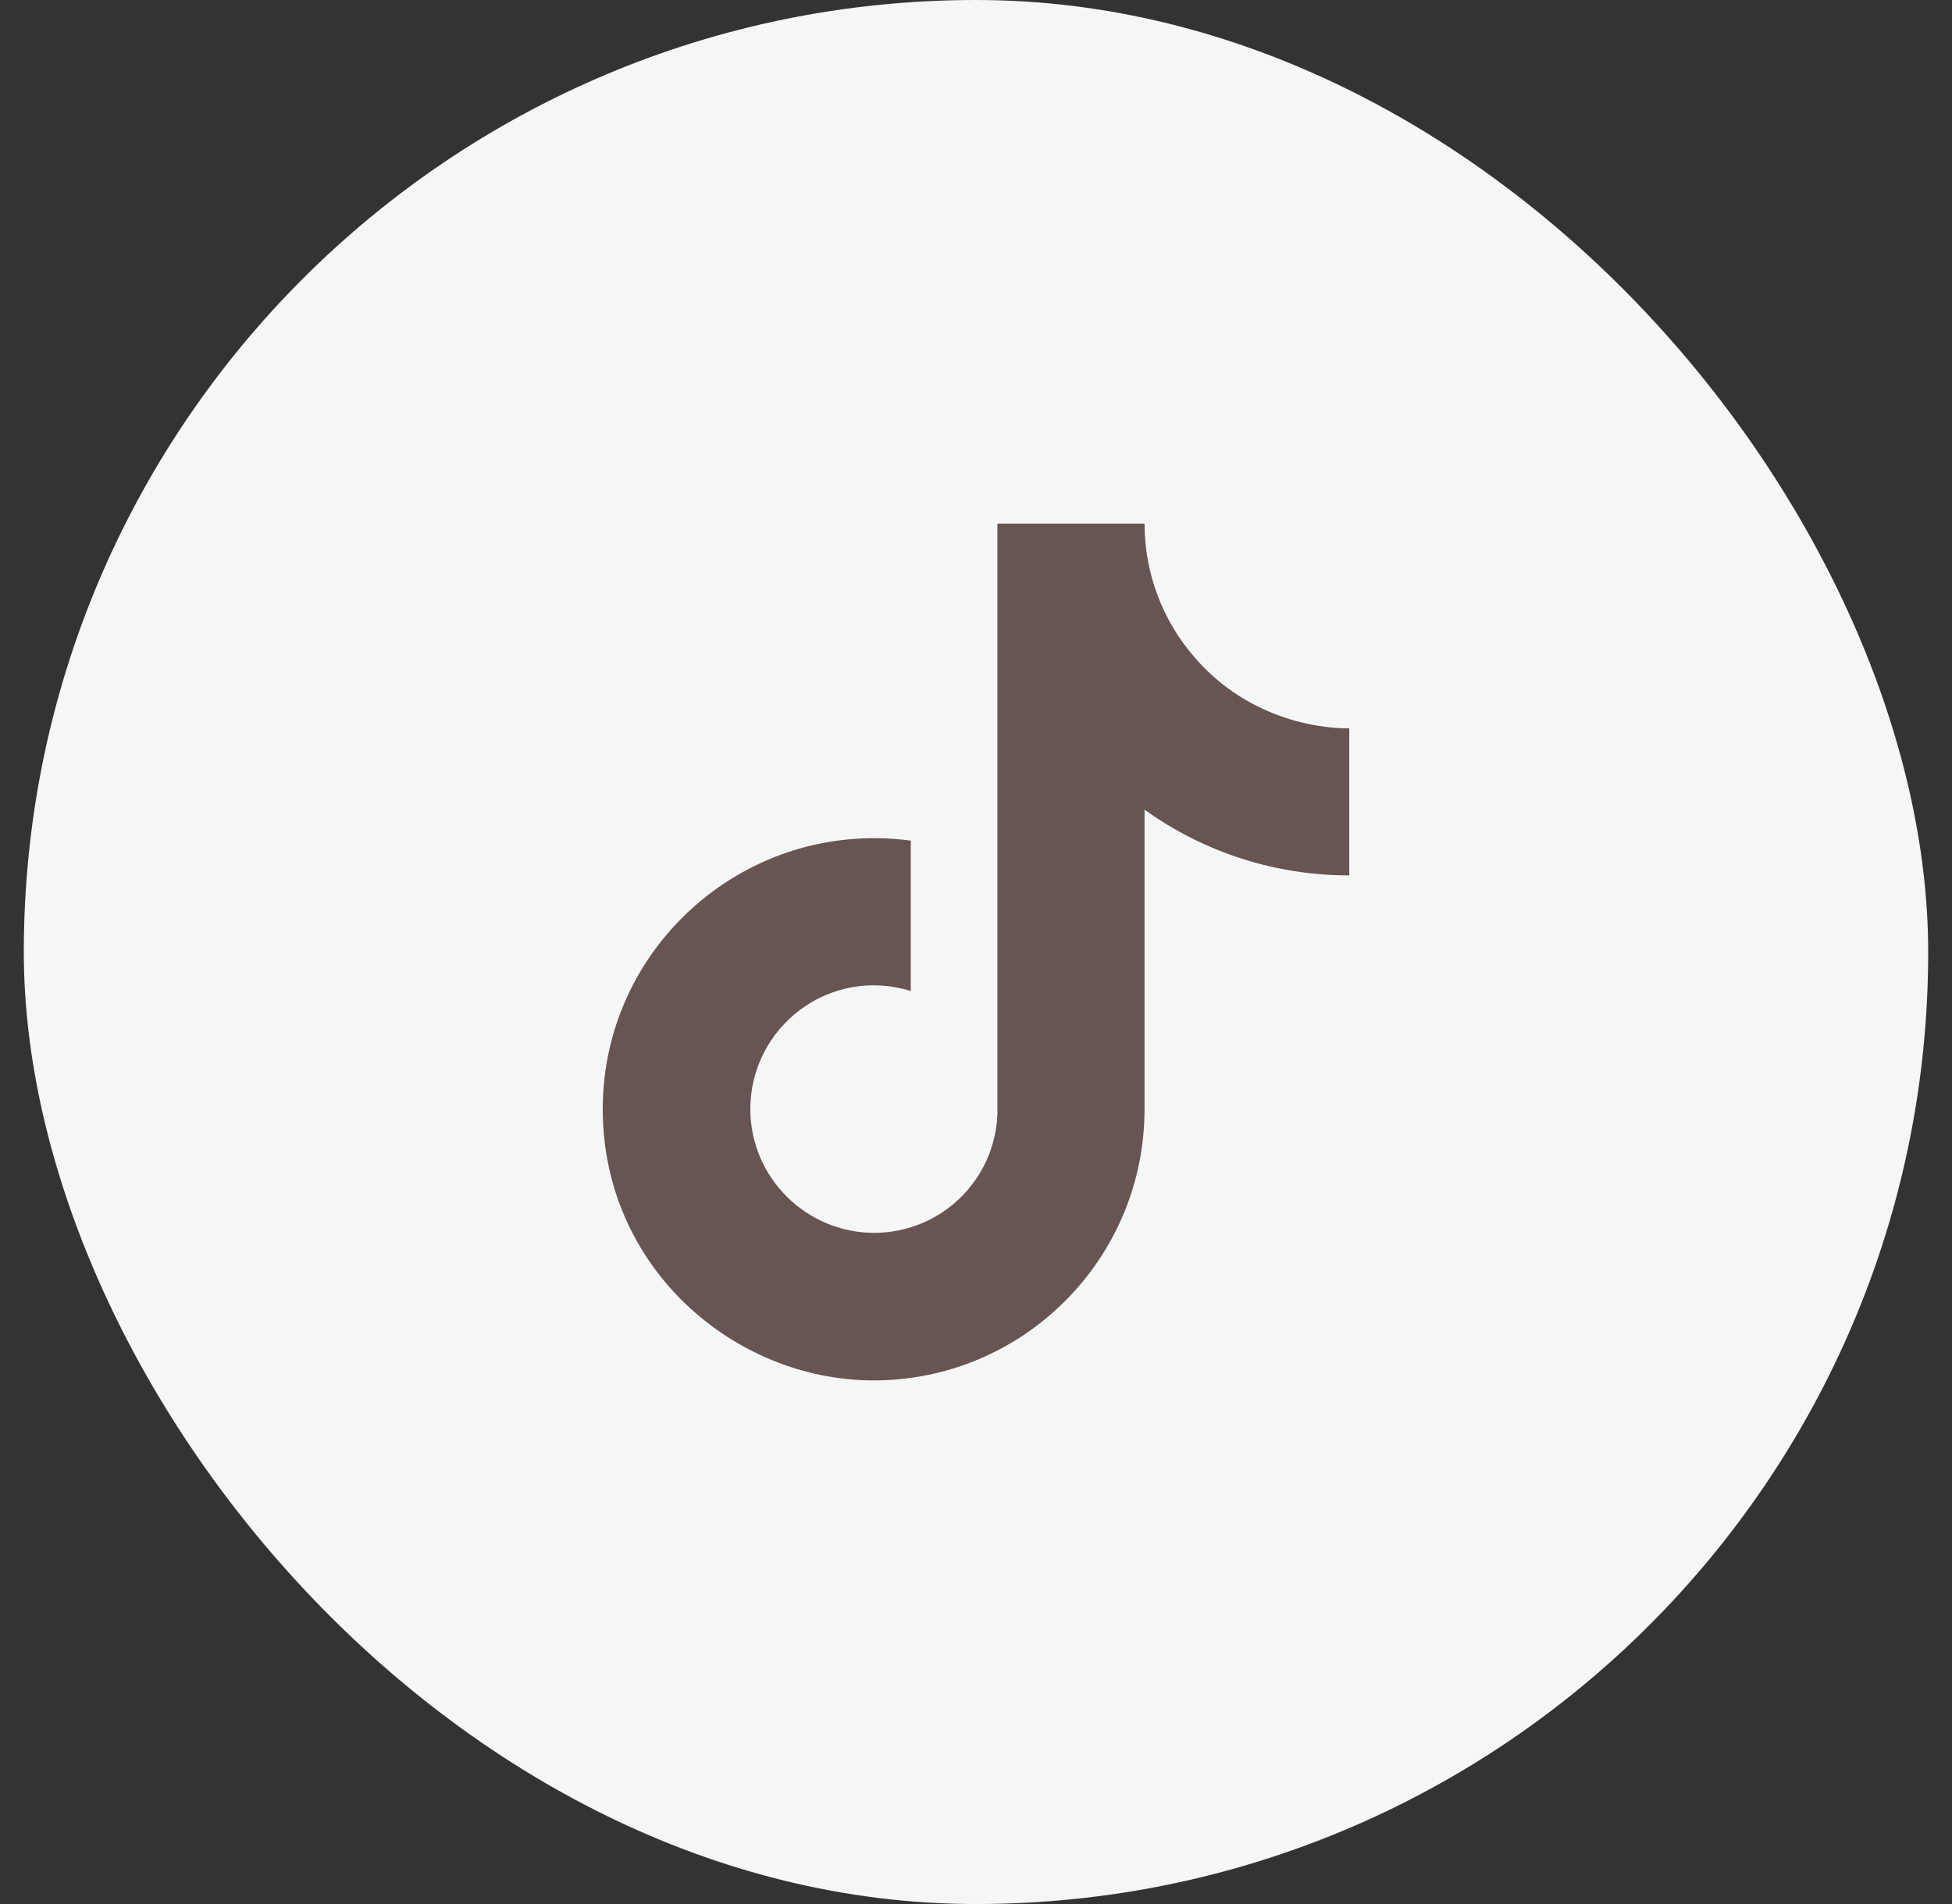 <svg width="41" height="40" viewBox="0 0 41 40" fill="none" xmlns="http://www.w3.org/2000/svg">
<rect x="0" y="0" width="41" height="40" fill="#333333" stroke="none"/>
<rect x="0.5" width="40" height="40" rx="20" fill="#F4F7F5"/>
<path d="M25.1 13.82C24.416 13.04 24.04 12.037 24.04 11H20.95V23.4C20.927 24.071 20.643 24.707 20.16 25.174C19.677 25.64 19.032 25.9 18.36 25.9C16.94 25.9 15.76 24.74 15.76 23.3C15.76 21.58 17.42 20.29 19.13 20.82V17.66C15.68 17.2 12.66 19.88 12.66 23.3C12.66 26.63 15.42 29 18.35 29C21.49 29 24.04 26.45 24.04 23.3V17.01C25.293 17.91 26.797 18.393 28.34 18.39V15.3C28.34 15.3 26.46 15.39 25.1 13.82Z" fill="#685453"/>
</svg>
